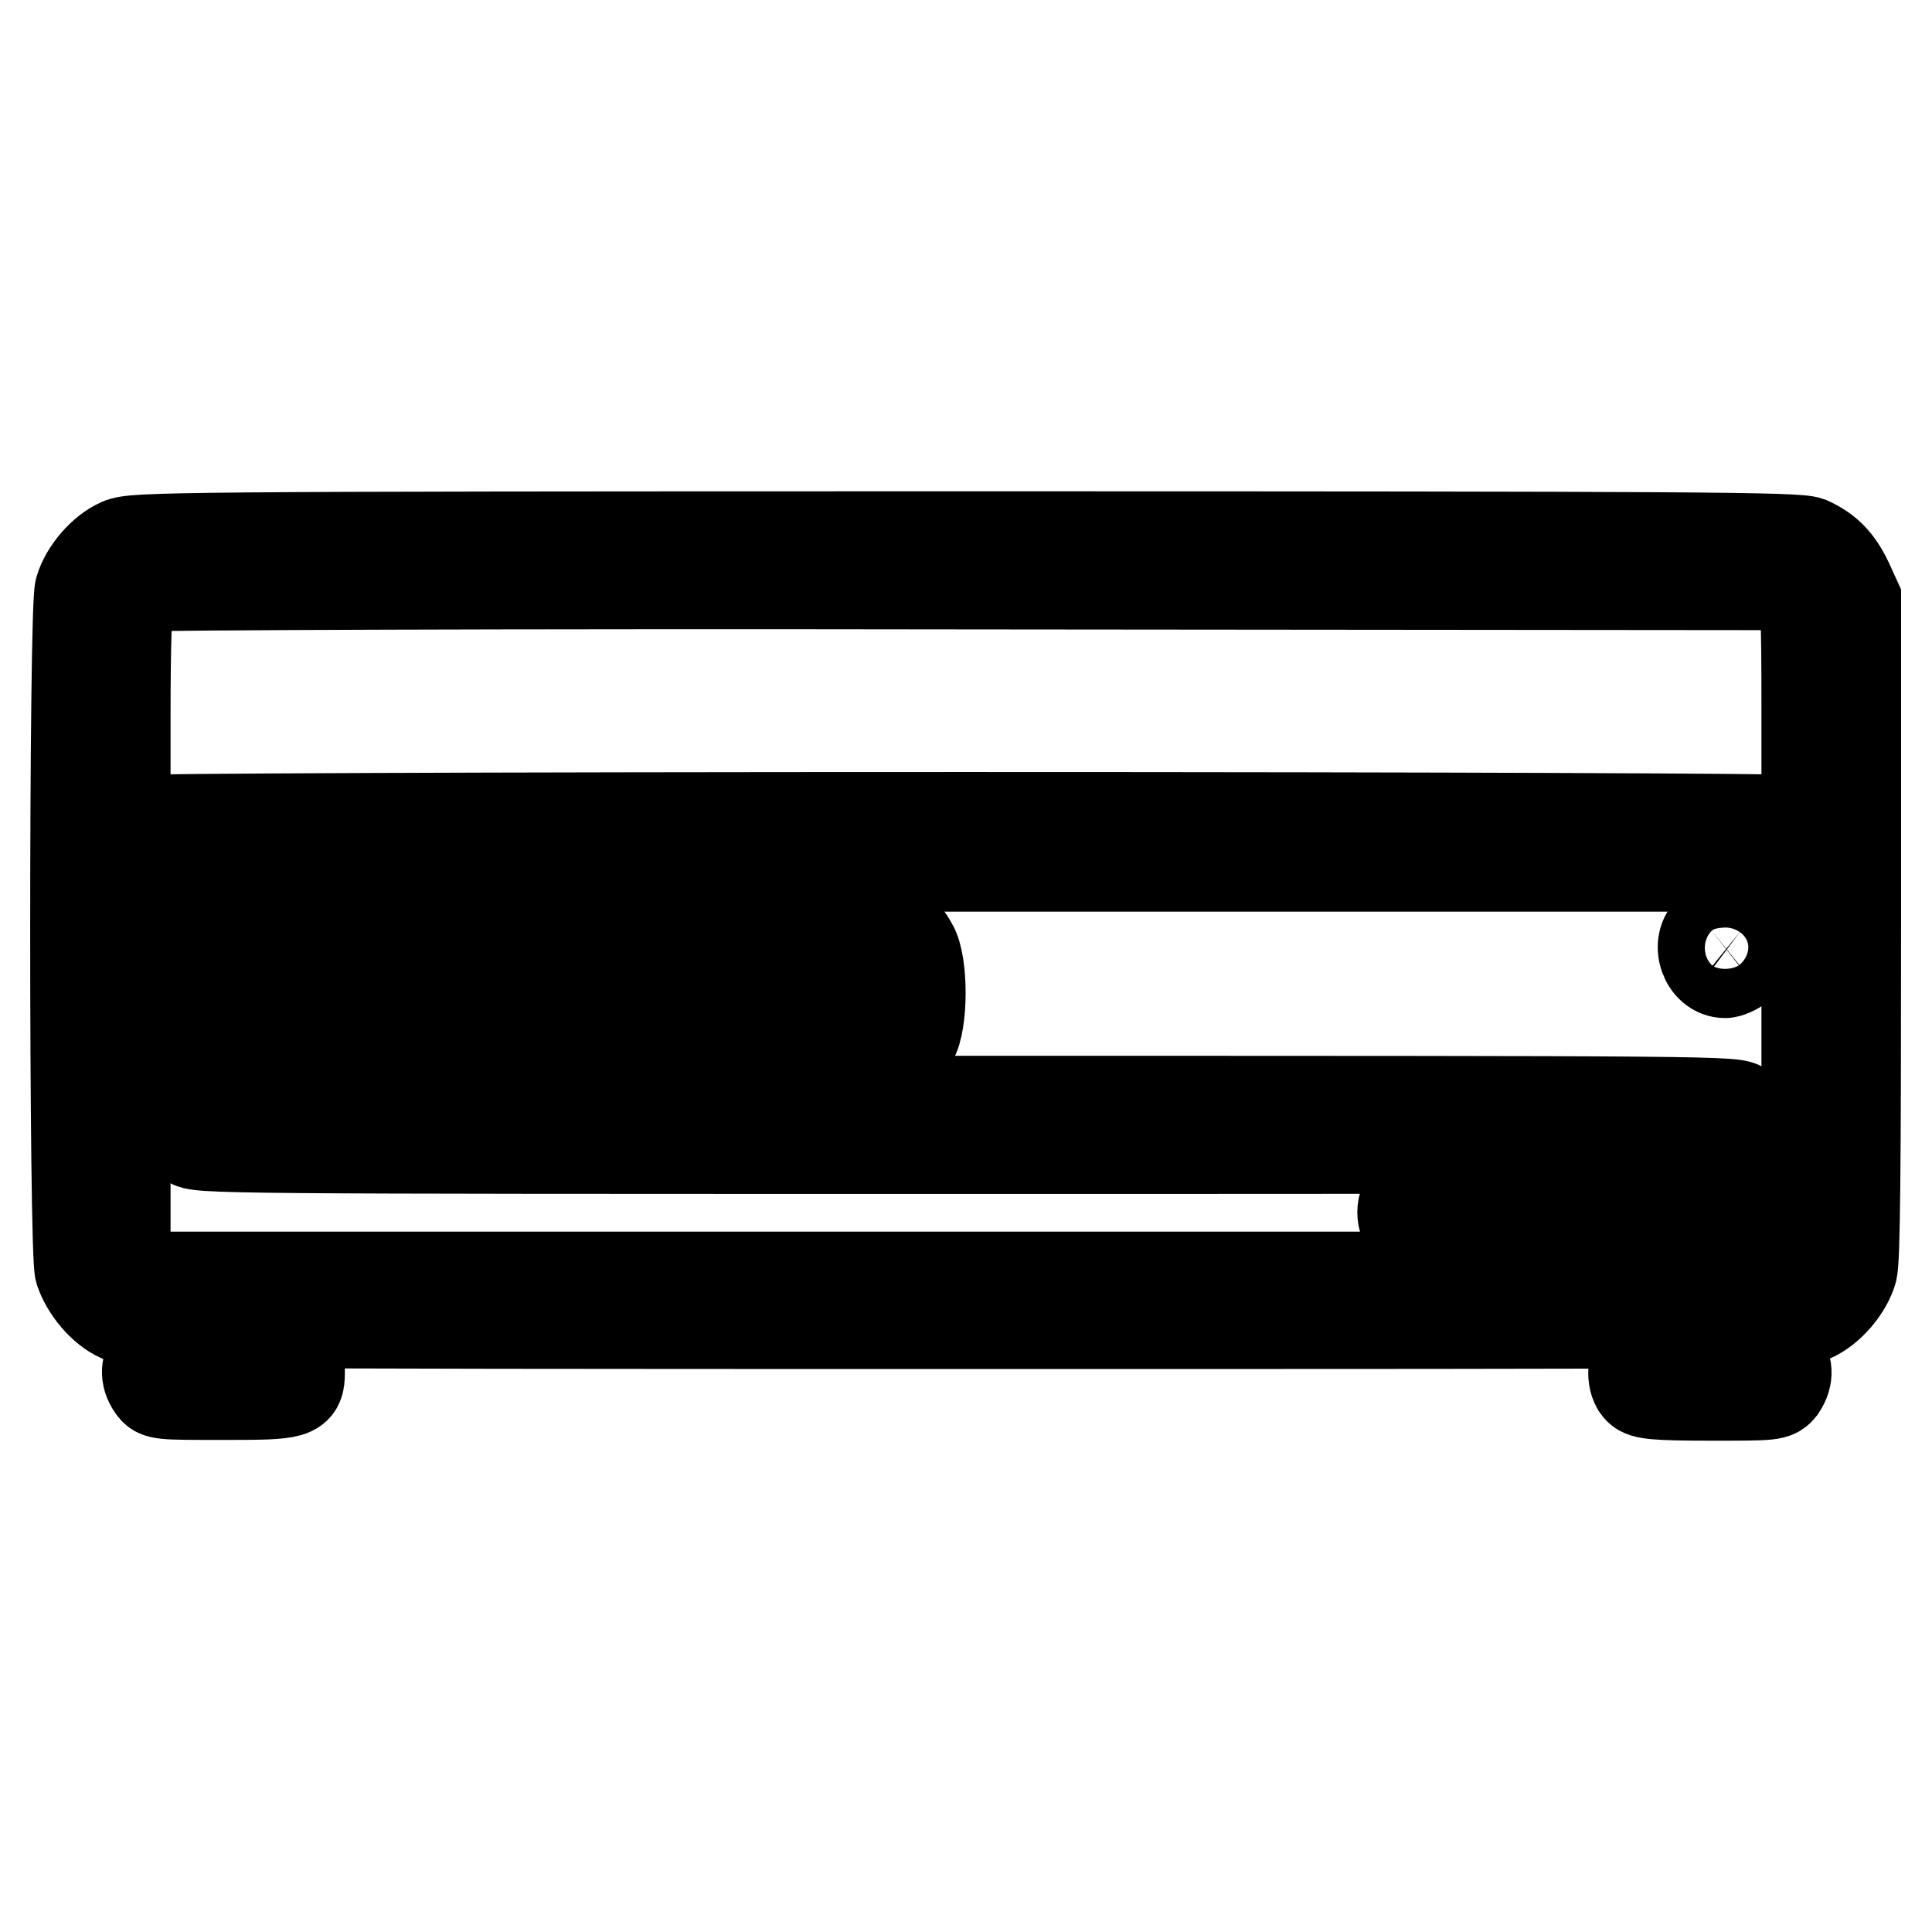 <?xml version="1.0" encoding="utf-8"?>
<!-- Svg Vector Icons : http://www.onlinewebfonts.com/icon -->
<!DOCTYPE svg PUBLIC "-//W3C//DTD SVG 1.1//EN" "http://www.w3.org/Graphics/SVG/1.1/DTD/svg11.dtd">
<svg version="1.1" xmlns="http://www.w3.org/2000/svg" xmlns:xlink="http://www.w3.org/1999/xlink" x="0px" y="0px" viewBox="0 0 256 256" enable-background="new 0 0 256 256" xml:space="preserve">
<g><g><g><path stroke-width="12" fill-opacity="0" stroke="#000000"  d="M15.9,72c-2.3,1-4.6,3.7-5.3,6.1c-0.8,2.5-0.8,87.8,0,90.3c0.8,2.4,3,5.1,5.3,6.1c1.9,0.8,5.9,0.9,112.1,0.9s110.3,0,112.1-0.9c2.3-1,4.6-3.7,5.3-6.1c0.4-1.3,0.5-14.1,0.5-45.5V79.4l-1.1-2.4c-1.3-2.7-2.7-4.1-5.1-5.2c-1.6-0.6-13.5-0.7-111.9-0.7C21.8,71.1,17.8,71.2,15.9,72z M238.5,78.6c0.8,1,0.9,2,0.9,15.8v14.8l-1.5-0.5c-0.9-0.2-44.5-0.4-109.9-0.4c-65.4,0-109,0.2-109.9,0.4l-1.5,0.5V94.6c0-9.4,0.2-14.9,0.5-15.5c0.3-0.5,0.9-1.1,1.5-1.4c0.6-0.2,47.8-0.4,110-0.3l109,0.1L238.5,78.6z M238.2,115.8l1.2,0.9v25.1v25.1l-1.2,1.1l-1.1,1.2H128H18.9l-1.1-1.2l-1.2-1.1v-25.1v-25.1l1.2-0.9l1.3-1H128h108.9L238.2,115.8z"/><path stroke-width="12" fill-opacity="0" stroke="#000000"  d="M27.7,122.8c-0.5,0.2-1.5,0.9-2.1,1.6c-1.1,1.2-1.2,1.5-1.2,7.1c0,5.1,0.1,5.9,0.9,6.8c2.1,2.4,0.8,2.4,47.7,2.4c48.2,0,46.1,0.1,47.9-2.9c1.4-2.3,1.4-10.2,0-12.5c-1.9-3.1,0.3-2.9-48.3-2.9C48.4,122.4,28.2,122.6,27.7,122.8z M115.3,131.5v2.6H73H30.7v-2.6v-2.6H73h42.3V131.5z"/><path stroke-width="12" fill-opacity="0" stroke="#000000"  d="M226.7,123.2c-2.1,1.7-0.8,5.7,1.9,5.7c0.4,0,1.4-0.4,2.1-1c1.6-1.3,1.6-3.3,0-4.6C229.1,122.1,228.1,122.1,226.7,123.2z"/><path stroke-width="12" fill-opacity="0" stroke="#000000"  d="M25.1,146.8c-1.2,1.2-1.2,3.4,0,4.5c1,0.9,3.3,0.9,102.9,0.9c99.6,0,101.9,0,102.9-0.9c1.3-1.1,1.3-3.3,0-4.5c-0.9-0.9-1.6-0.9-102.9-0.9C26.6,145.9,26,145.9,25.1,146.8z"/><path stroke-width="12" fill-opacity="0" stroke="#000000"  d="M186.9,158.4c-1.4,0.9-1.4,3.5,0,4.7c0.8,0.8,1.7,0.9,5.6,0.9c5.2,0,6.6-0.7,6.6-3.2c0-2.5-1.3-3.2-6.5-3.2C189.1,157.6,187.7,157.8,186.9,158.4z"/><path stroke-width="12" fill-opacity="0" stroke="#000000"  d="M203.3,158.4c-1.2,0.8-1.4,3.5-0.3,4.6c1.6,1.6,9.8,1.6,11.6,0c1.2-1,1.1-3.2,0-4.4c-0.8-0.8-1.6-0.9-5.5-0.9C205.6,157.6,204.1,157.8,203.3,158.4z"/><path stroke-width="12" fill-opacity="0" stroke="#000000"  d="M219.5,158.5c-1,1.1-1,3.6-0.1,4.5c1.7,1.7,10.2,1.6,11.6-0.2c1.1-1.4,1.1-3.1-0.1-4.2c-0.8-0.8-1.6-0.9-5.8-0.9C221,157.6,220.2,157.8,219.5,158.5z"/><path stroke-width="12" fill-opacity="0" stroke="#000000"  d="M20.4,179.7c-1.1,1.1-1.2,2.7-0.2,4.1c0.7,1,0.9,1,9.4,1c9.6,0,10.1-0.1,10.1-3c0-2.9-0.7-3.1-10-3.1C21.9,178.8,21.2,178.9,20.4,179.7z"/><path stroke-width="12" fill-opacity="0" stroke="#000000"  d="M217.2,179.6c-1,1.1-1,3.6,0,4.5c0.6,0.6,2.1,0.8,9.4,0.8c8.4,0,8.6,0,9.4-1c1-1.5,0.9-3-0.2-4.1c-0.9-0.9-1.6-0.9-9.3-0.9C218.8,178.8,217.8,178.9,217.2,179.6z"/></g></g></g>
</svg>